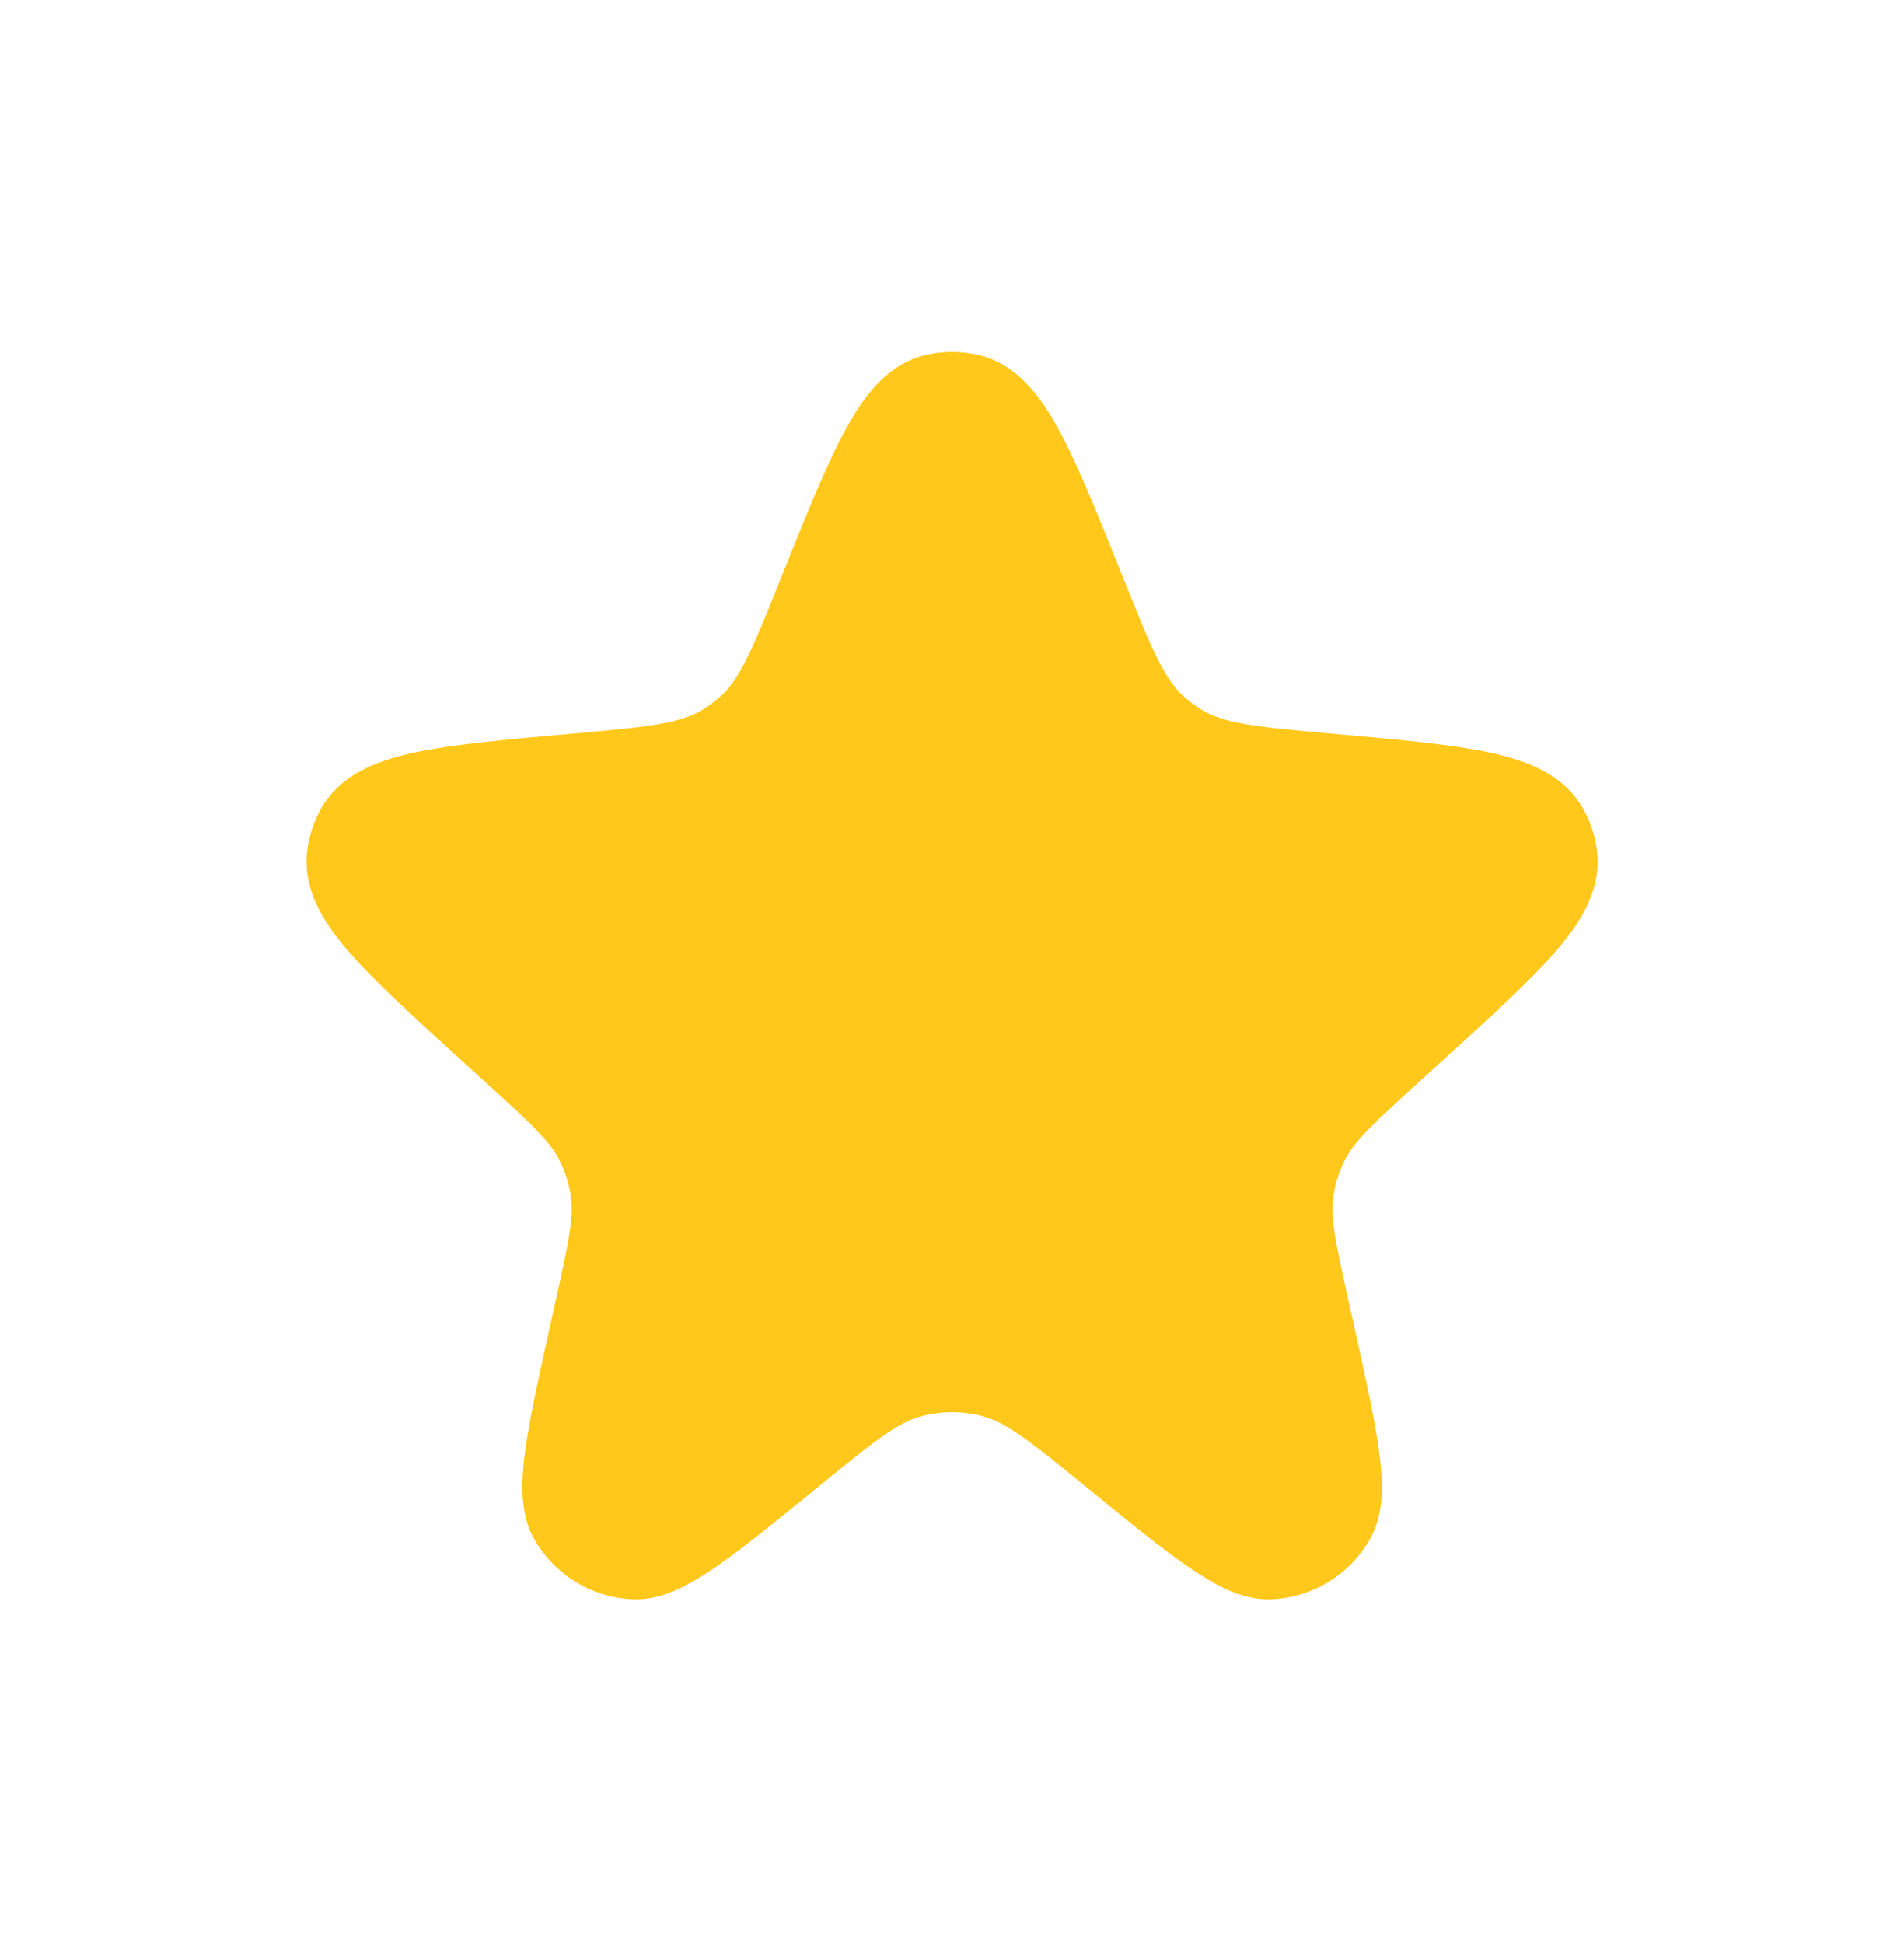 <svg width="48" height="49" viewBox="0 0 48 49" fill="none" xmlns="http://www.w3.org/2000/svg">
<path d="M20.617 14.94C21.901 11.738 22.543 10.138 23.586 9.916C23.861 9.857 24.144 9.857 24.418 9.916C25.462 10.138 26.104 11.738 27.388 14.94C28.118 16.76 28.483 17.671 29.166 18.29C29.358 18.463 29.566 18.618 29.788 18.752C30.577 19.227 31.563 19.316 33.535 19.492C36.872 19.791 38.541 19.941 39.05 20.892C39.156 21.089 39.228 21.303 39.263 21.523C39.432 22.589 38.205 23.706 35.751 25.938L35.07 26.558C33.923 27.601 33.349 28.123 33.018 28.774C32.819 29.165 32.685 29.586 32.623 30.02C32.518 30.743 32.686 31.5 33.022 33.014L33.142 33.555C33.745 36.27 34.046 37.627 33.67 38.295C33.332 38.894 32.71 39.278 32.023 39.311C31.258 39.347 30.18 38.469 28.024 36.712C26.604 35.554 25.893 34.976 25.105 34.75C24.384 34.543 23.62 34.543 22.9 34.75C22.111 34.976 21.401 35.554 19.981 36.712C17.825 38.469 16.747 39.347 15.982 39.311C15.295 39.278 14.672 38.894 14.335 38.295C13.959 37.627 14.26 36.27 14.862 33.555L14.982 33.014C15.318 31.5 15.486 30.743 15.382 30.02C15.319 29.586 15.186 29.165 14.987 28.774C14.655 28.123 14.082 27.601 12.935 26.558L12.253 25.938C9.8 23.706 8.573 22.589 8.742 21.523C8.777 21.303 8.849 21.089 8.954 20.892C9.464 19.941 11.133 19.791 14.47 19.492C16.442 19.316 17.427 19.227 18.217 18.752C18.439 18.618 18.647 18.463 18.838 18.29C19.521 17.671 19.887 16.76 20.617 14.94Z" fill="#FFC81A" stroke="#FFC81A" stroke-width="2"/>
</svg>
